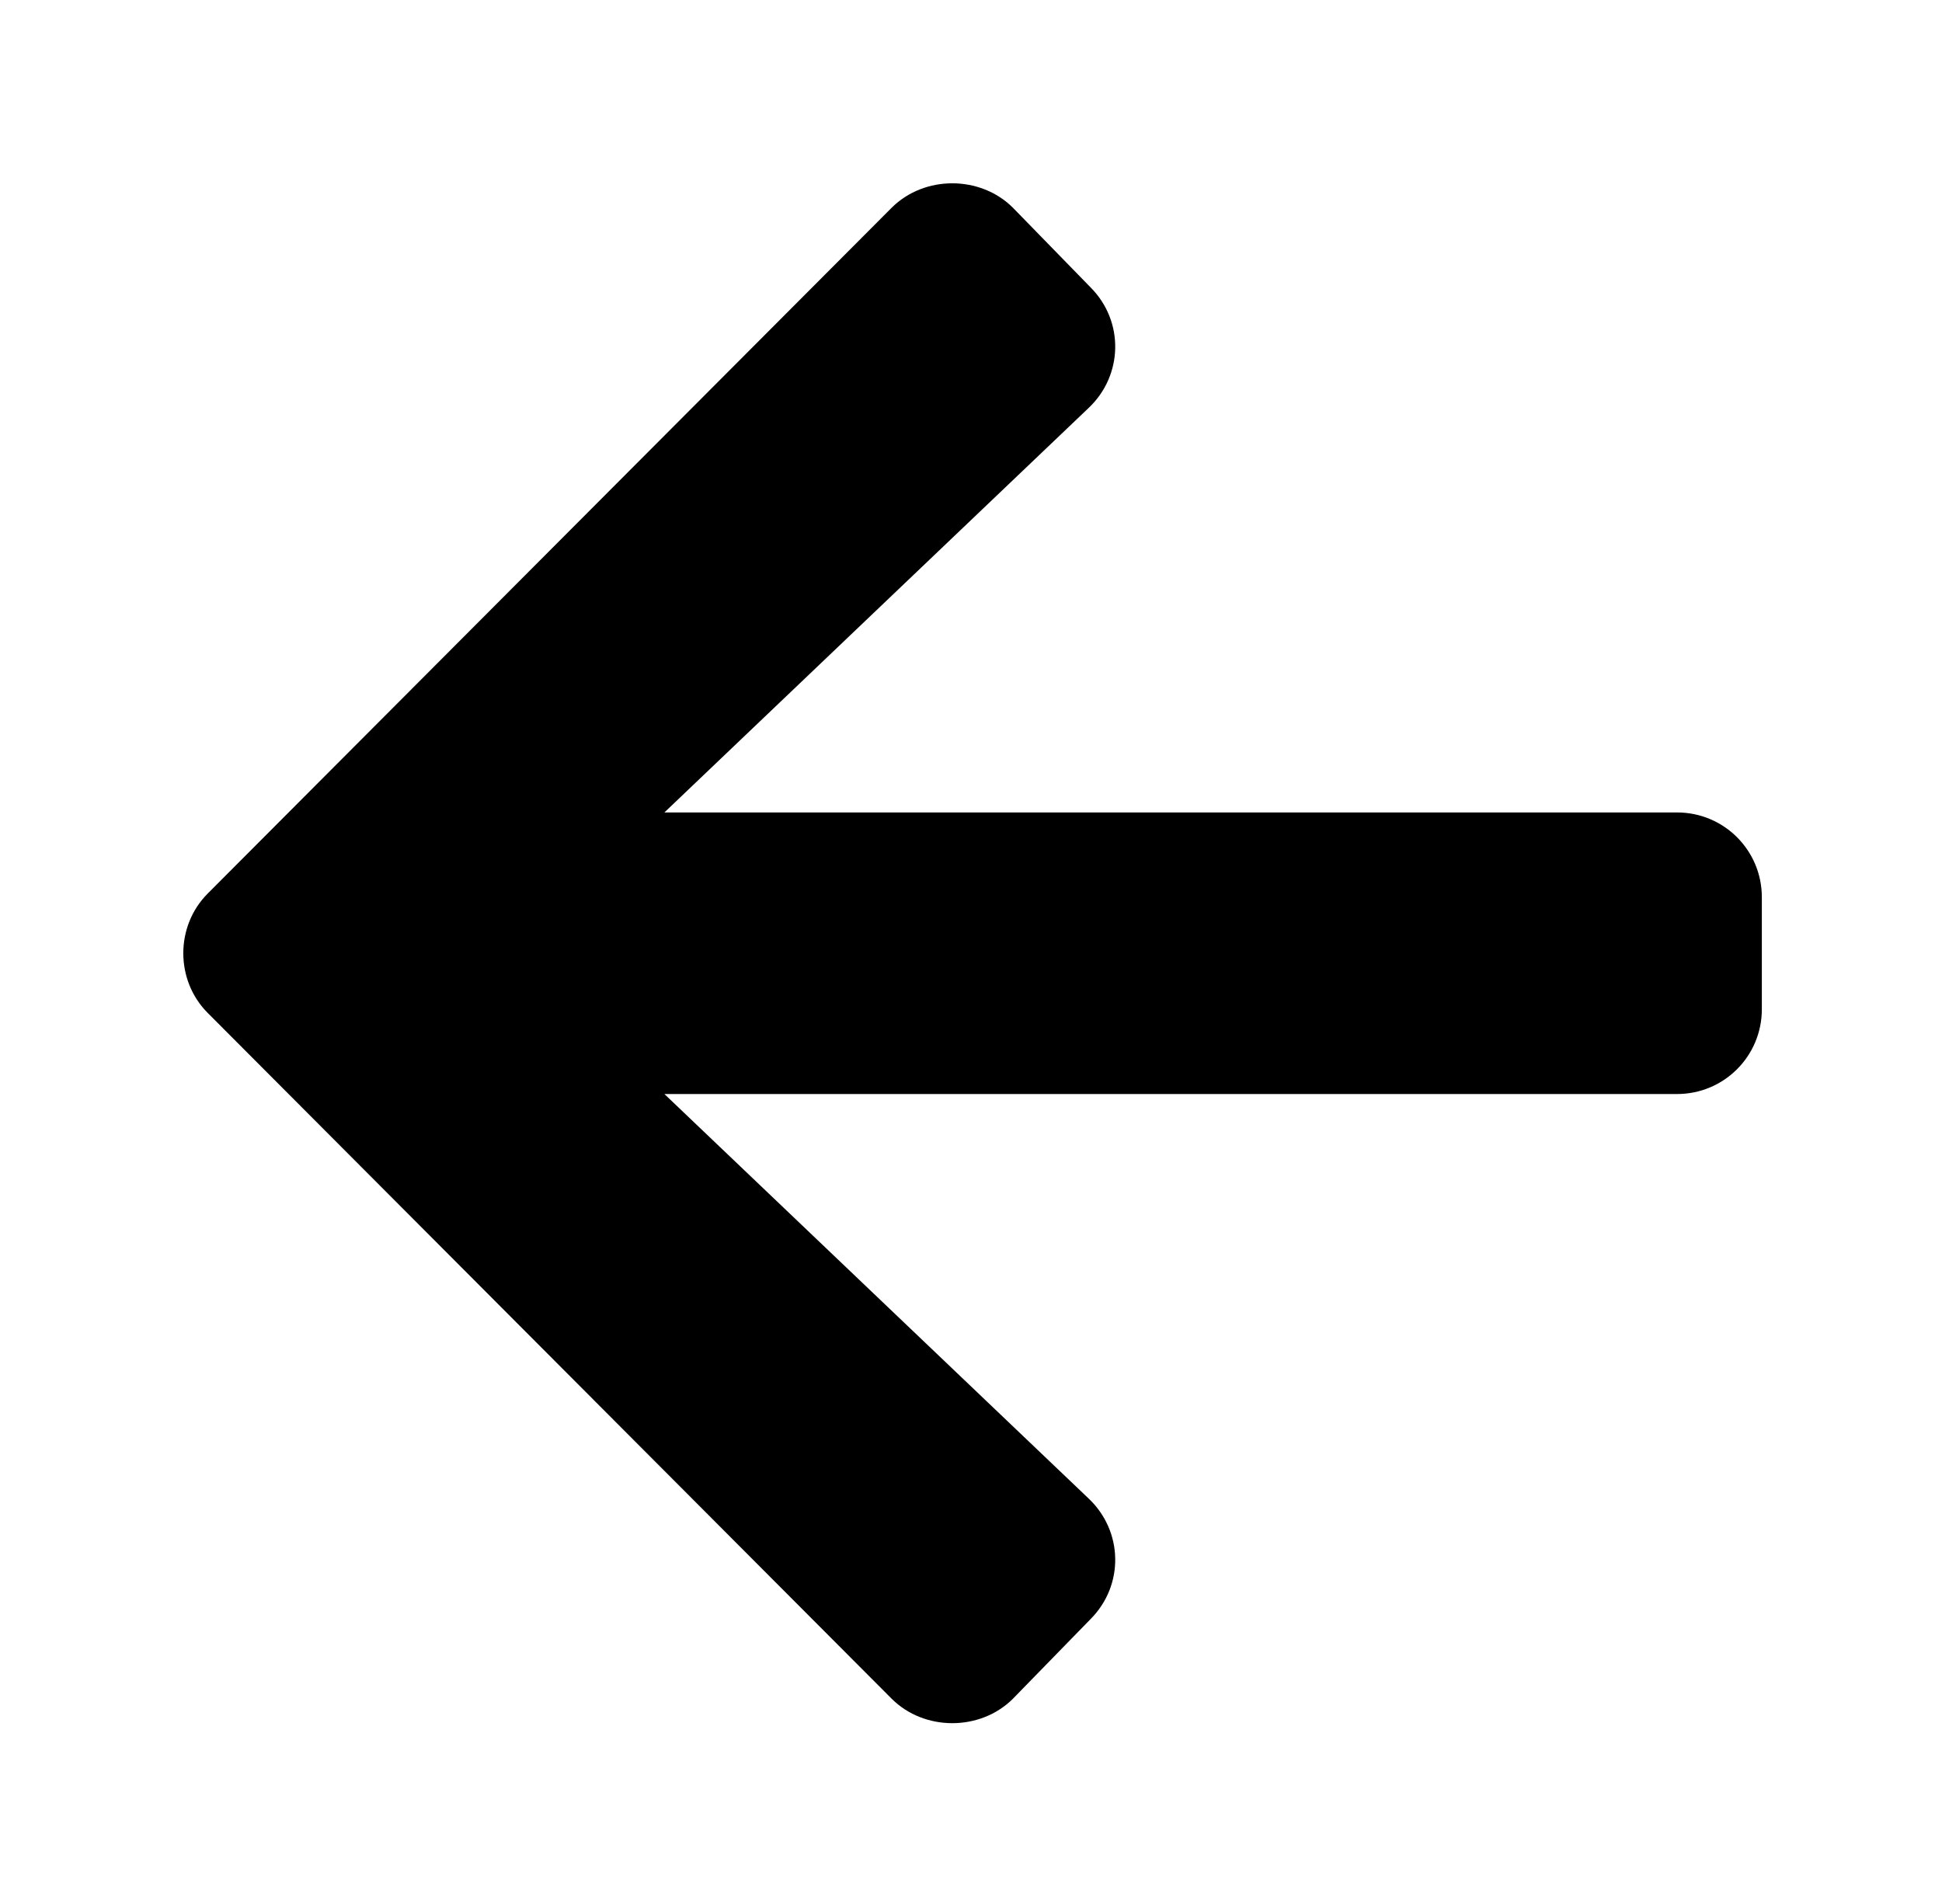 <?xml version='1.0' encoding='UTF-8'?>
<!-- This file was generated by dvisvgm 2.13.3 -->
<svg version='1.1' xmlns='http://www.w3.org/2000/svg' xmlns:xlink='http://www.w3.org/1999/xlink' viewBox='-219.261 -219.261 32.637 32'>
<title>\faArrowLeft</title>
<desc Packages='' CommandUnicode='U+1F868' UnicodePackages='[utf8]{inputenc}'/>
<defs>
<path id='g0-35' d='M5.011-.06C5.2-.249 5.191-.548 5.001-.727L2.66-2.959H8.249C8.508-2.959 8.717-3.168 8.717-3.427V-4.045C8.717-4.304 8.508-4.513 8.249-4.513H2.66L5.001-6.745C5.191-6.924 5.2-7.223 5.011-7.412L4.583-7.851C4.403-8.03 4.095-8.03 3.915-7.851L.139-4.065C-.04-3.885-.04-3.587 .139-3.407L3.915 .379C4.095 .558 4.403 .558 4.583 .379L5.011-.06Z'/>
</defs>
<g id='page1' transform='scale(3.045)'>
<use x='-71' y='-63.01' xlink:href='#g0-35'/>
</g>
</svg>

